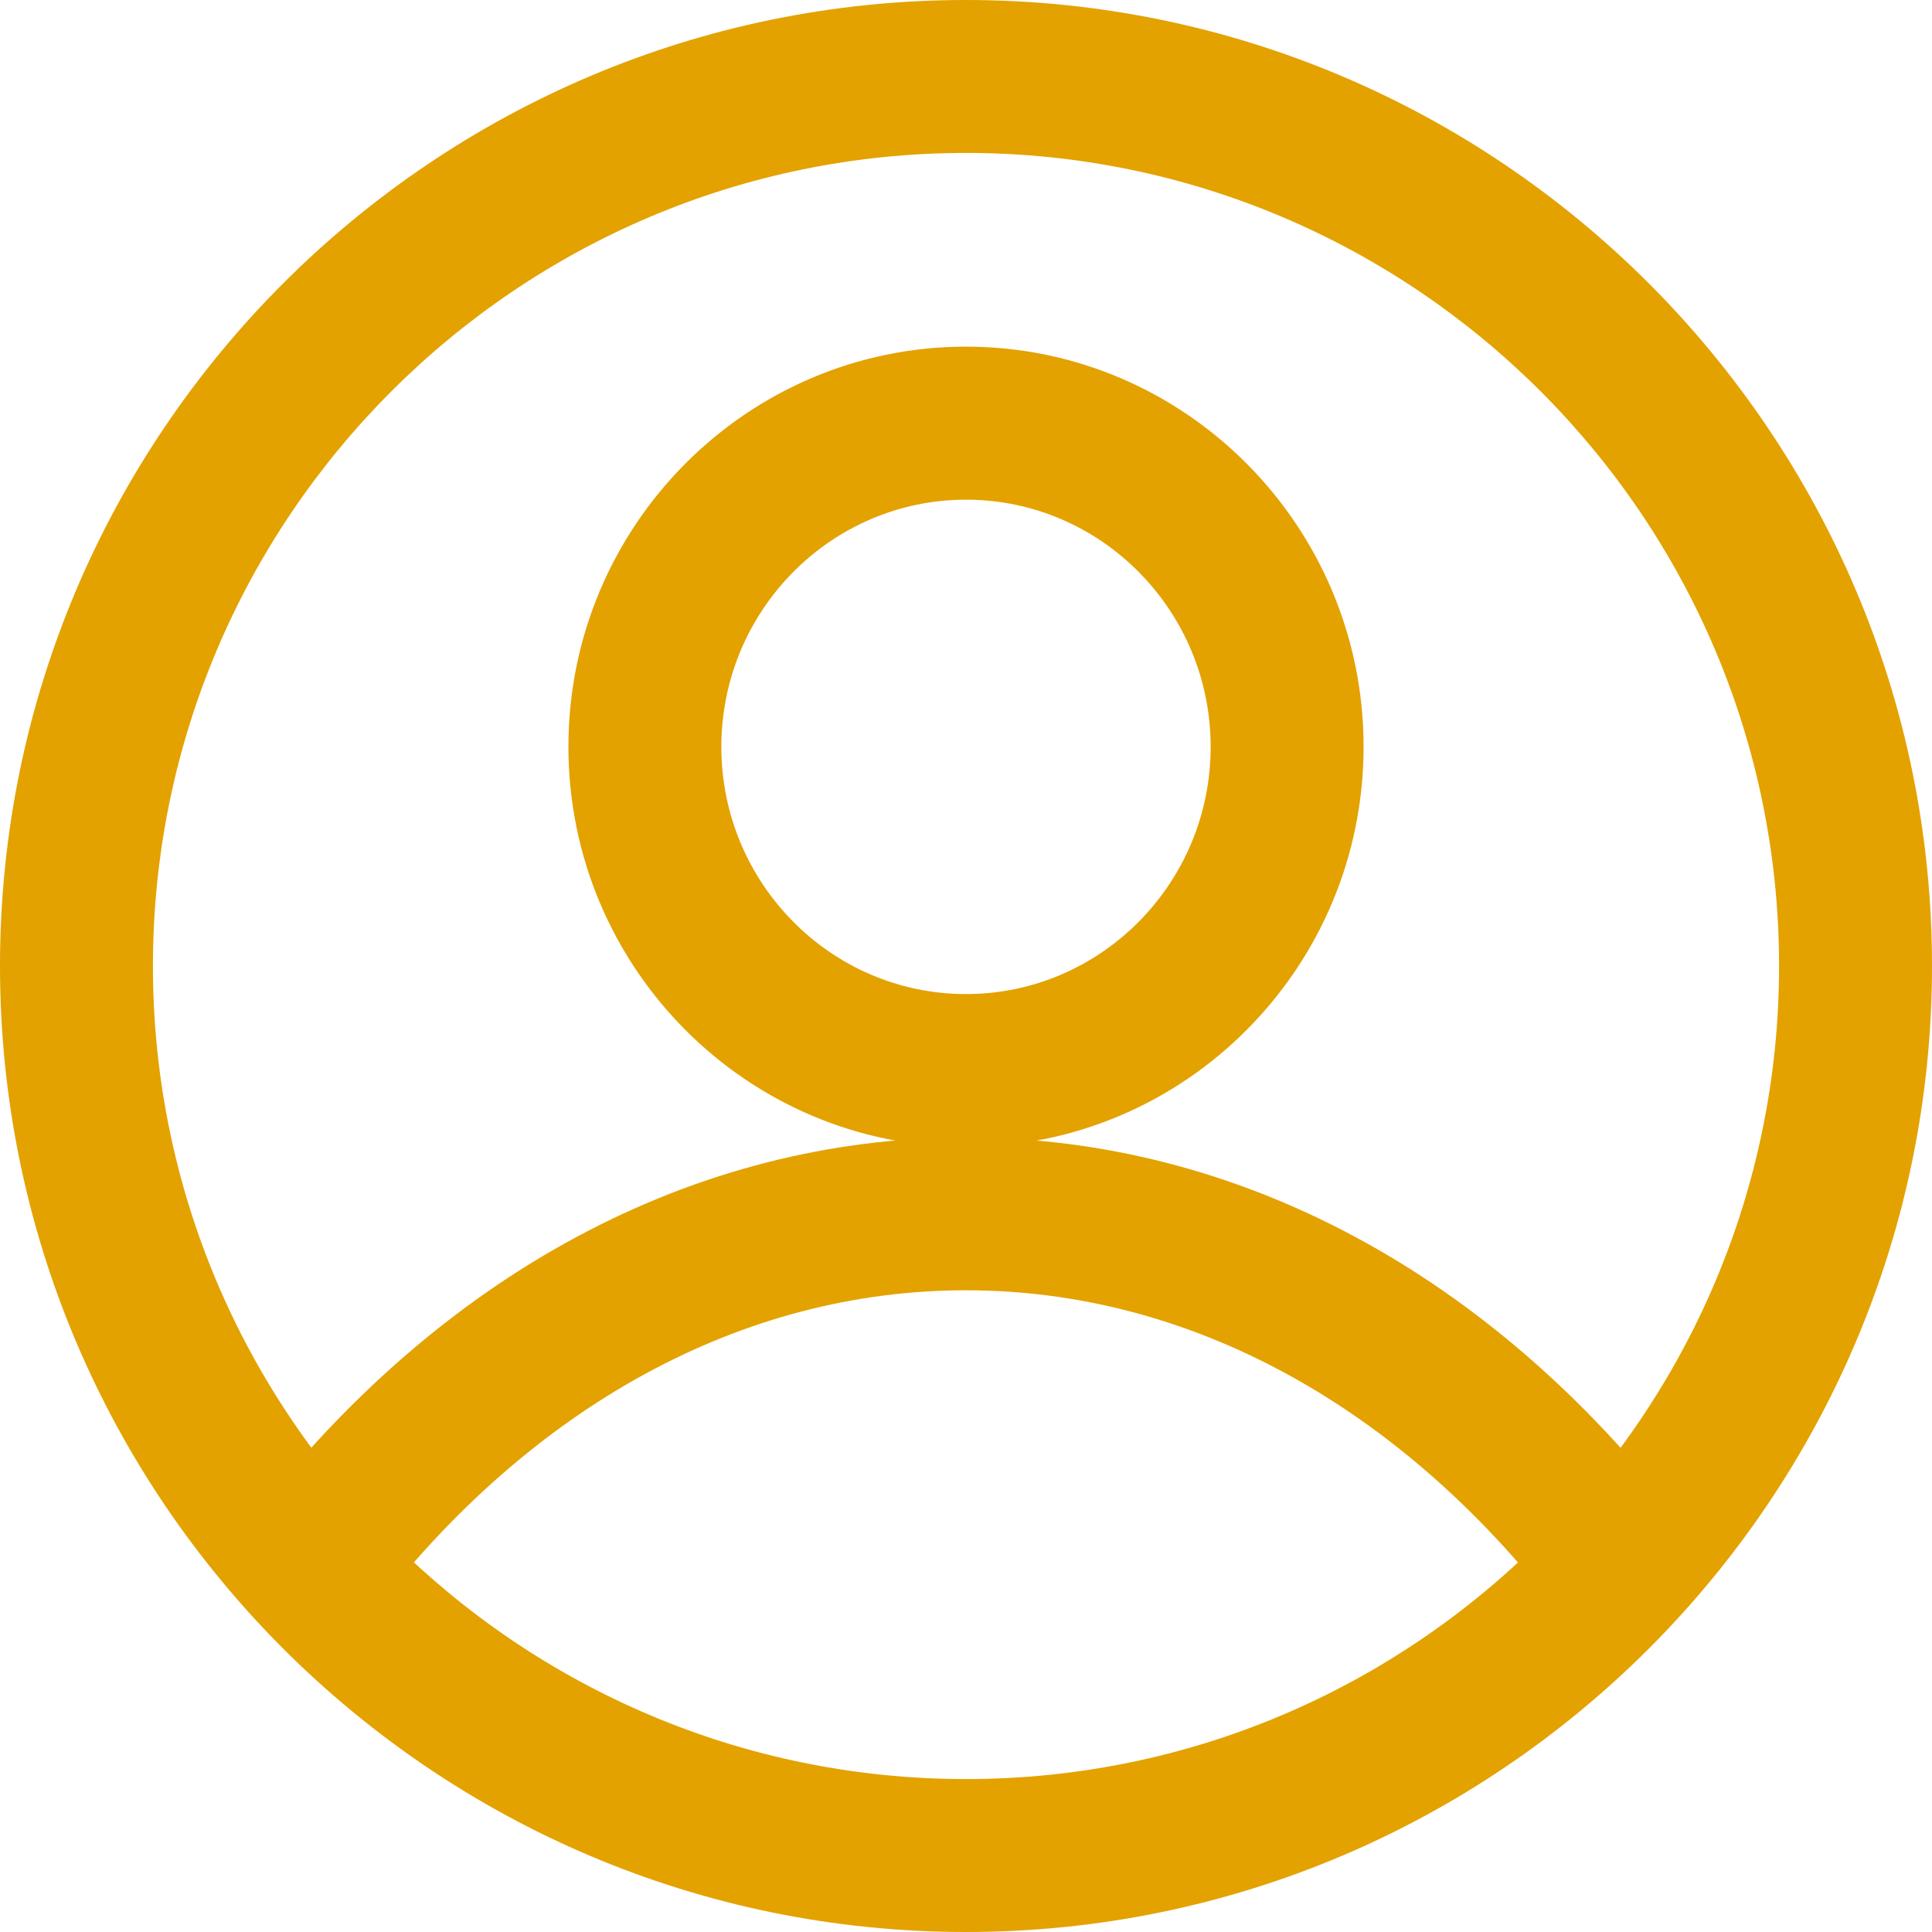 <?xml version="1.0" encoding="UTF-8"?>
<svg id="SVGDoc" width="19" height="19" xmlns="http://www.w3.org/2000/svg" version="1.1" xmlns:xlink="http://www.w3.org/1999/xlink" xmlns:avocode="https://avocode.com/" viewBox="0 0 19 19"><defs></defs><desc>Generated with Avocode.</desc><g><g><title>user (2)</title><g><title>Group 3622</title><g><title>Group 3621</title><g><title>Path 176</title><path d="M9.5,17.496c-4.409,0 -7.996,-3.587 -7.996,-7.996c0,-4.409 3.587,-7.996 7.996,-7.996c4.409,0 7.996,3.587 7.996,7.996c0,4.409 -3.587,7.996 -7.996,7.996zM9.5,0c-5.238,0 -9.5,4.262 -9.5,9.5c0,5.238 4.262,9.5 9.5,9.5c5.238,0 9.5,-4.262 9.5,-9.5c0,-5.238 -4.262,-9.5 -9.5,-9.5z" fill="#e3a200" fill-opacity="1"></path></g></g></g><g><title>Group 3624</title><g><title>Group 3623</title><g><title>Path 177</title><path d="M9.5,11.186c-2.672,0 -5.172,1.34 -7.039,3.772l1.193,0.915c1.576,-2.053 3.652,-3.184 5.845,-3.184c2.194,0 4.269,1.131 5.845,3.184l1.193,-0.915c-1.867,-2.432 -4.366,-3.772 -7.038,-3.772z" fill="#e3a200" fill-opacity="1"></path></g></g></g><g><title>Group 3626</title><g><title>Group 3625</title><g><title>Path 178</title><path d="M9.5,9.776c-1.327,0 -2.406,-1.091 -2.406,-2.431c0,-1.341 1.08,-2.431 2.406,-2.431c1.327,0 2.406,1.091 2.406,2.431c0,1.341 -1.08,2.431 -2.406,2.431zM9.5,3.409c-2.156,0 -3.91,1.765 -3.91,3.935c0,2.17 1.754,3.935 3.91,3.935c2.156,0 3.91,-1.765 3.91,-3.935c0,-2.17 -1.754,-3.935 -3.91,-3.935z" fill="#e3a200" fill-opacity="1"></path></g></g></g></g></g></svg>